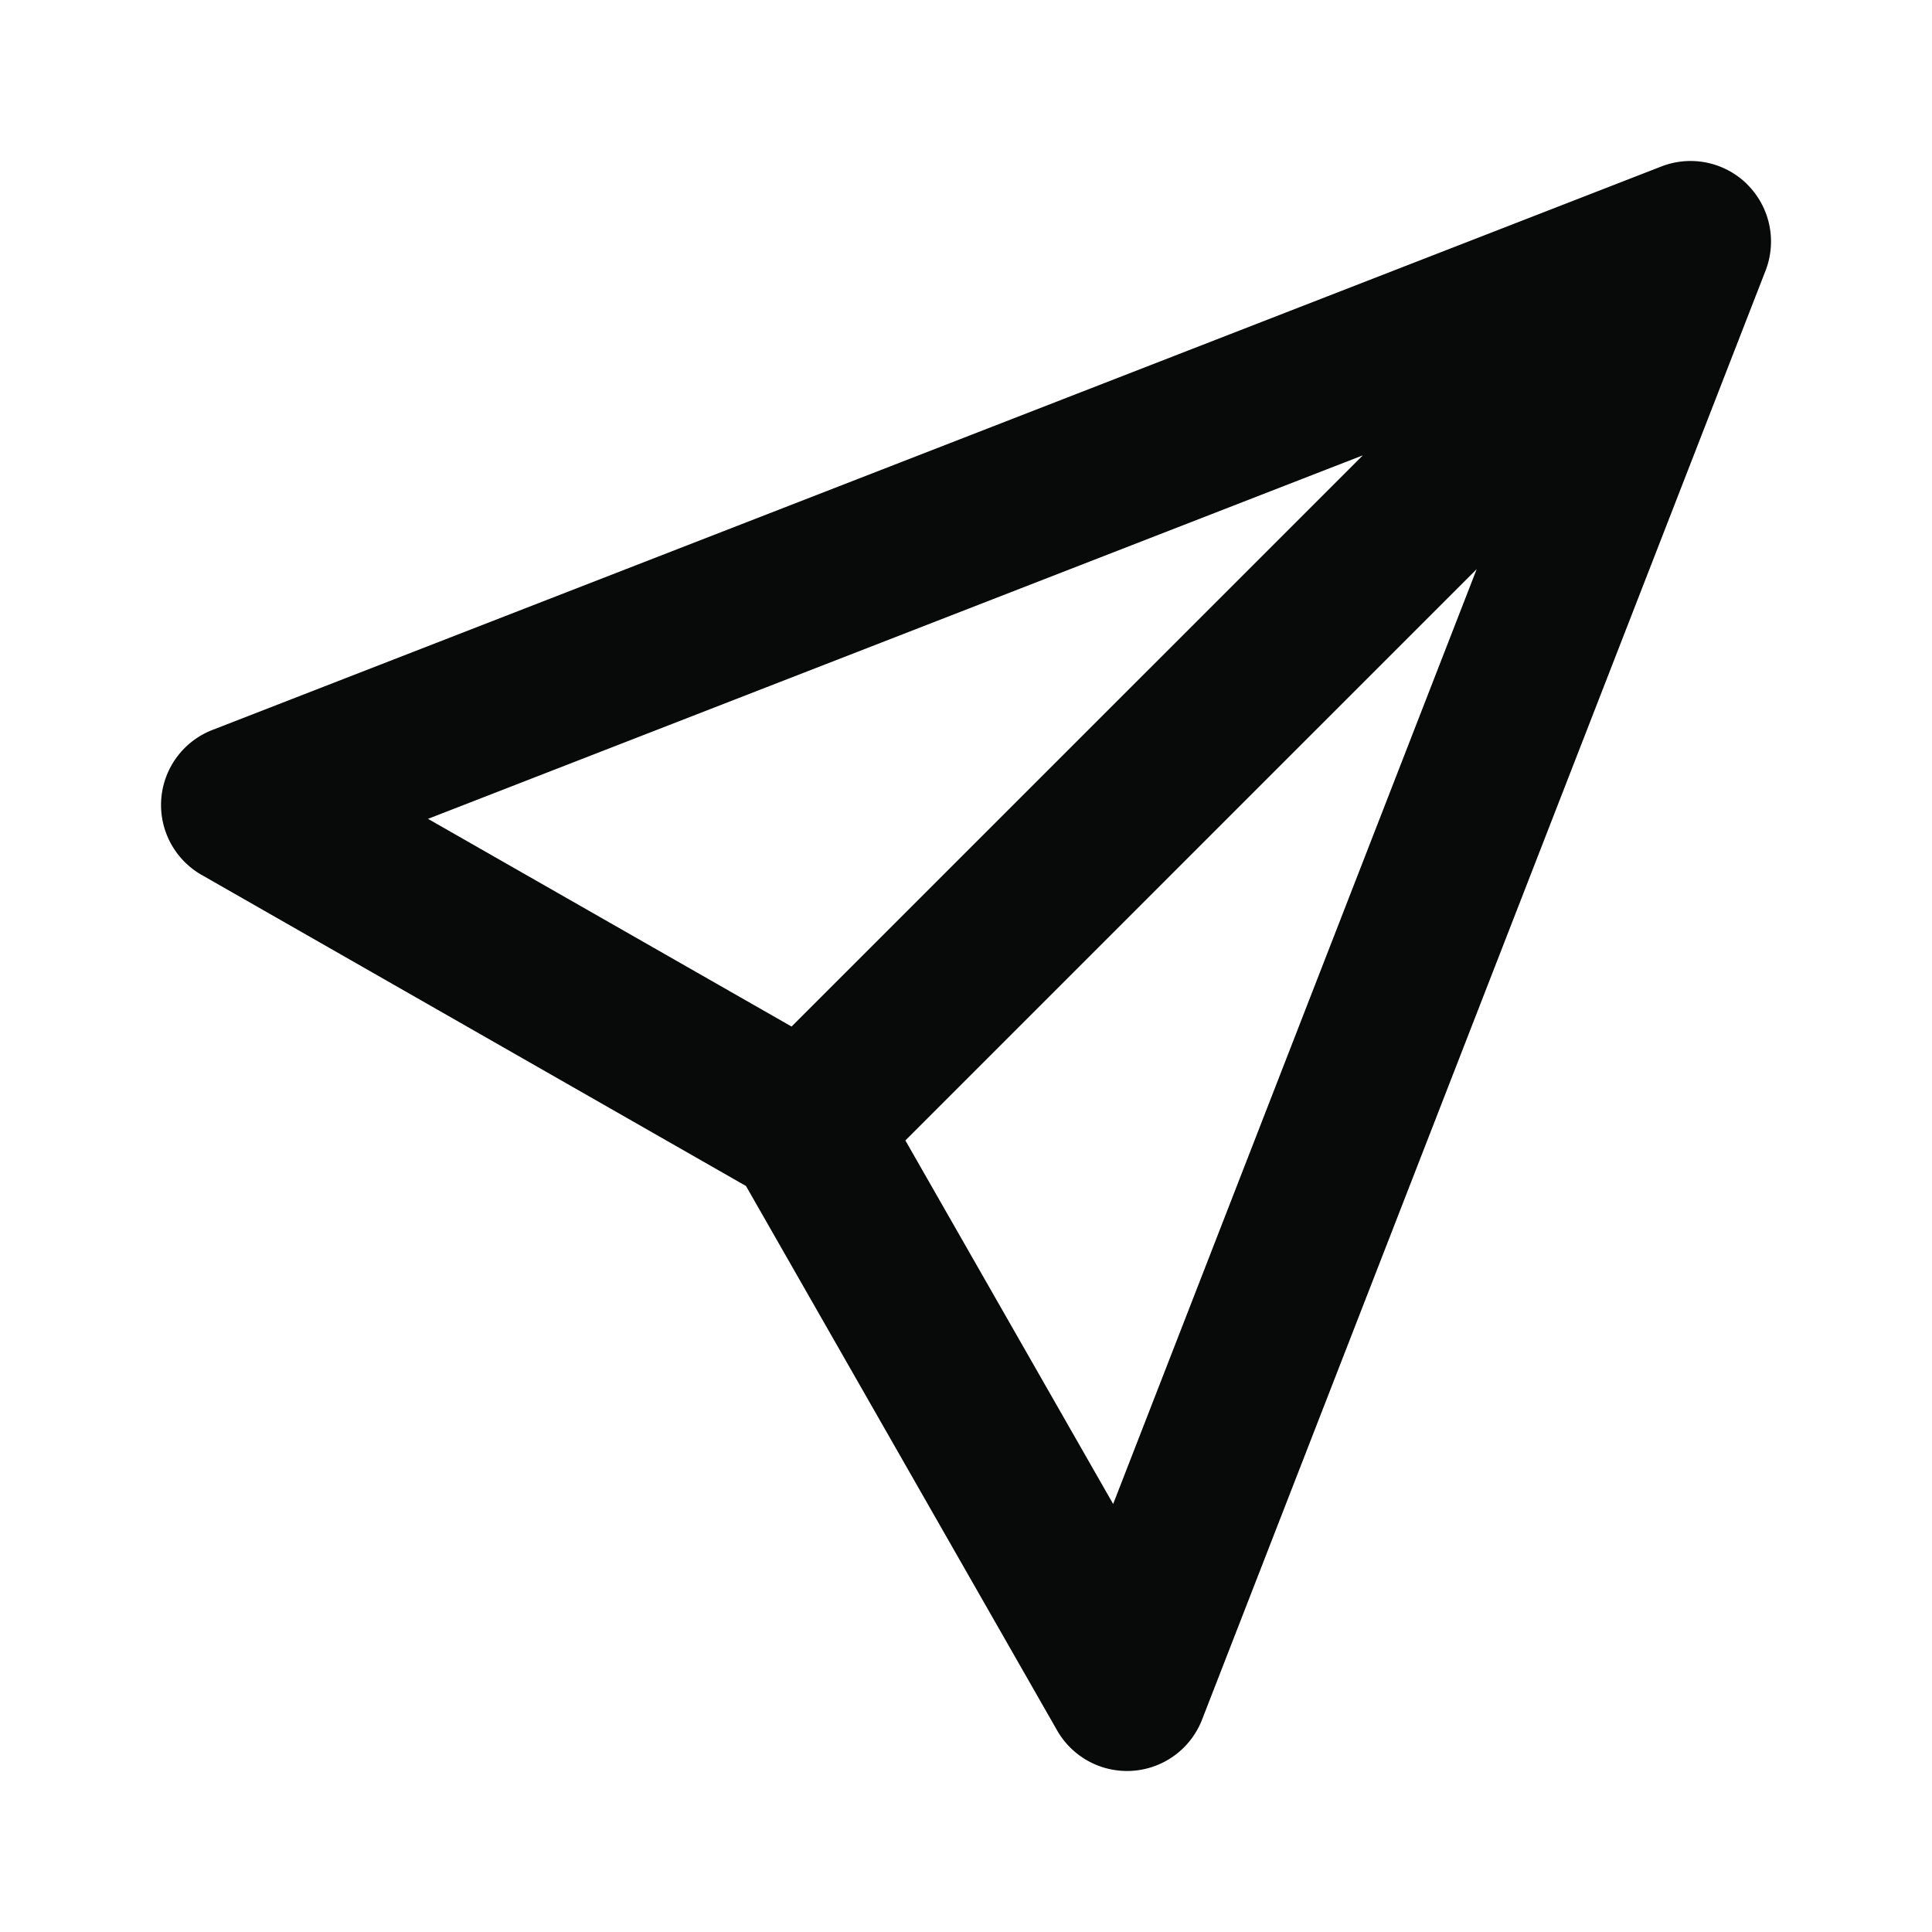 <svg width="24" height="24" viewBox="0 0 24 24" fill="none" xmlns="http://www.w3.org/2000/svg">
    <path fill-rule="evenodd" clip-rule="evenodd" d="M21.707 2.293a1 1 0 0 1 .225 1.07l-7 18a1 1 0 0 1-1.8.133l-3.865-6.763-6.763-3.865a1 1 0 0 1 .134-1.8l18-7a1 1 0 0 1 1.07.225zm-10.46 11.874 2.581 4.516L18.344 7.07l-7.097 7.097zm5.683-8.511L5.317 10.172l4.516 2.58 7.097-7.096z" fill="#080909"/>
</svg>
